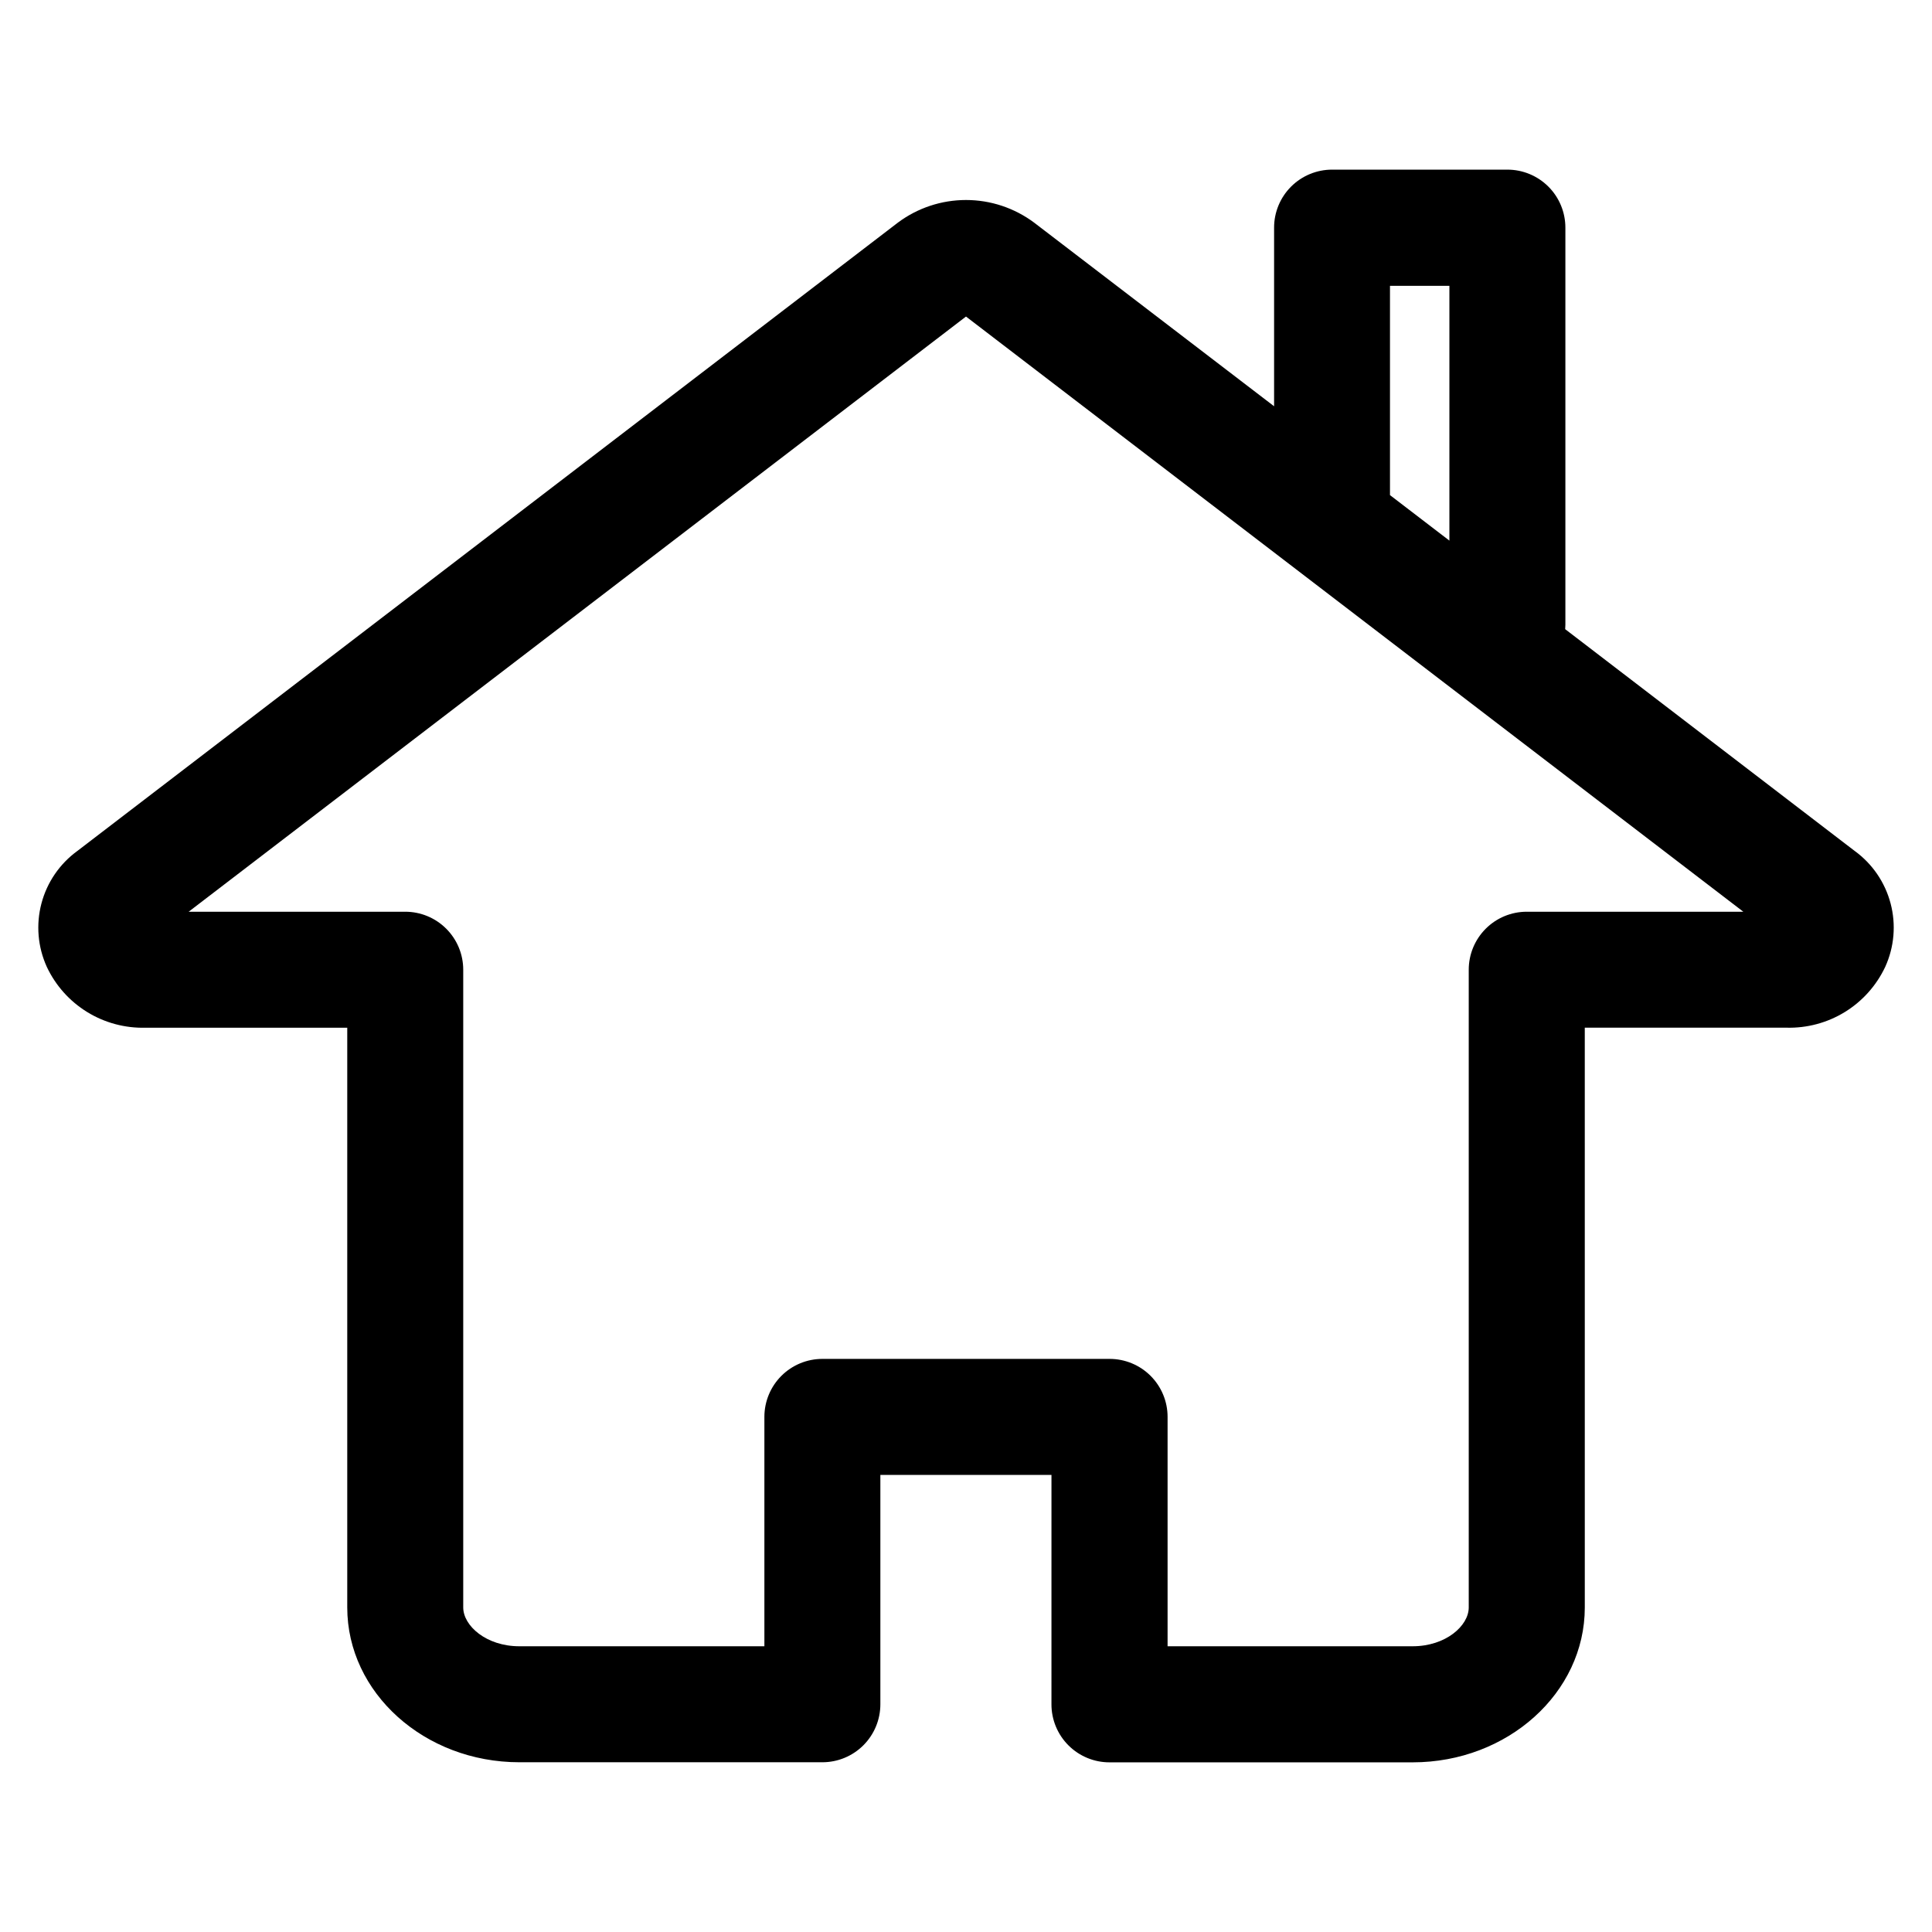 <?xml version="1.0" encoding="UTF-8"?>
<!-- Uploaded to: ICON Repo, www.svgrepo.com, Generator: ICON Repo Mixer Tools -->
<svg fill="#000000" width="800px" height="800px" version="1.1" viewBox="144 144 512 512" xmlns="http://www.w3.org/2000/svg">
 <path d="m635.51 369.51-76.723-58.777c0.027-0.379 0.055-0.762 0.055-1.152v-105.23c0.008-4.078-1.609-7.996-4.492-10.883-2.883-2.887-6.797-4.512-10.875-4.512h-46.461c-4.078 0-7.988 1.621-10.871 4.504-2.879 2.883-4.5 6.793-4.496 10.871v47.332l-63.57-48.648c-5.219-3.902-11.559-6.012-18.074-6.012-6.519 0-12.859 2.109-18.078 6.012l-217.43 166.5c-4.68 3.406-8.043 8.324-9.516 13.922-1.473 5.602-0.969 11.535 1.43 16.805 2.324 4.938 6.035 9.09 10.684 11.953 4.644 2.859 10.023 4.305 15.48 4.16h53.453v153.63c0 22.625 20.461 41.031 45.613 41.031h80.301c4.074 0 7.984-1.617 10.867-4.5 2.883-2.887 4.5-6.793 4.5-10.871v-60.781h45.344l-0.004 60.781c-0.008 4.09 1.617 8.016 4.512 10.902 2.894 2.891 6.82 4.508 10.91 4.492h80.305c25.152 0 45.613-18.406 45.613-41.031l-0.004-153.66h53.453c5.457 0.145 10.84-1.301 15.484-4.16 4.648-2.863 8.359-7.019 10.684-11.957 2.398-5.269 2.902-11.203 1.426-16.801-1.473-5.602-4.836-10.516-9.516-13.922zm-123.15-94.363v-55.402h15.746v67.523l-15.746-12.059zm36.246 110.47c-4.078 0-7.988 1.617-10.871 4.5-2.883 2.883-4.504 6.789-4.504 10.867v169c0 4.871-6.106 10.293-14.875 10.293h-64.934v-60.785c0.004-4.074-1.613-7.984-4.492-10.867-2.879-2.883-6.789-4.504-10.863-4.504h-76.129c-4.074 0-7.984 1.617-10.867 4.5-2.879 2.879-4.5 6.789-4.5 10.863v60.793h-64.934c-8.766 0-14.875-5.426-14.875-10.293v-169c0-4.078-1.621-7.984-4.504-10.867-2.883-2.883-6.793-4.5-10.867-4.5h-57.391l206-157.73 206 157.73z"/>
</svg>